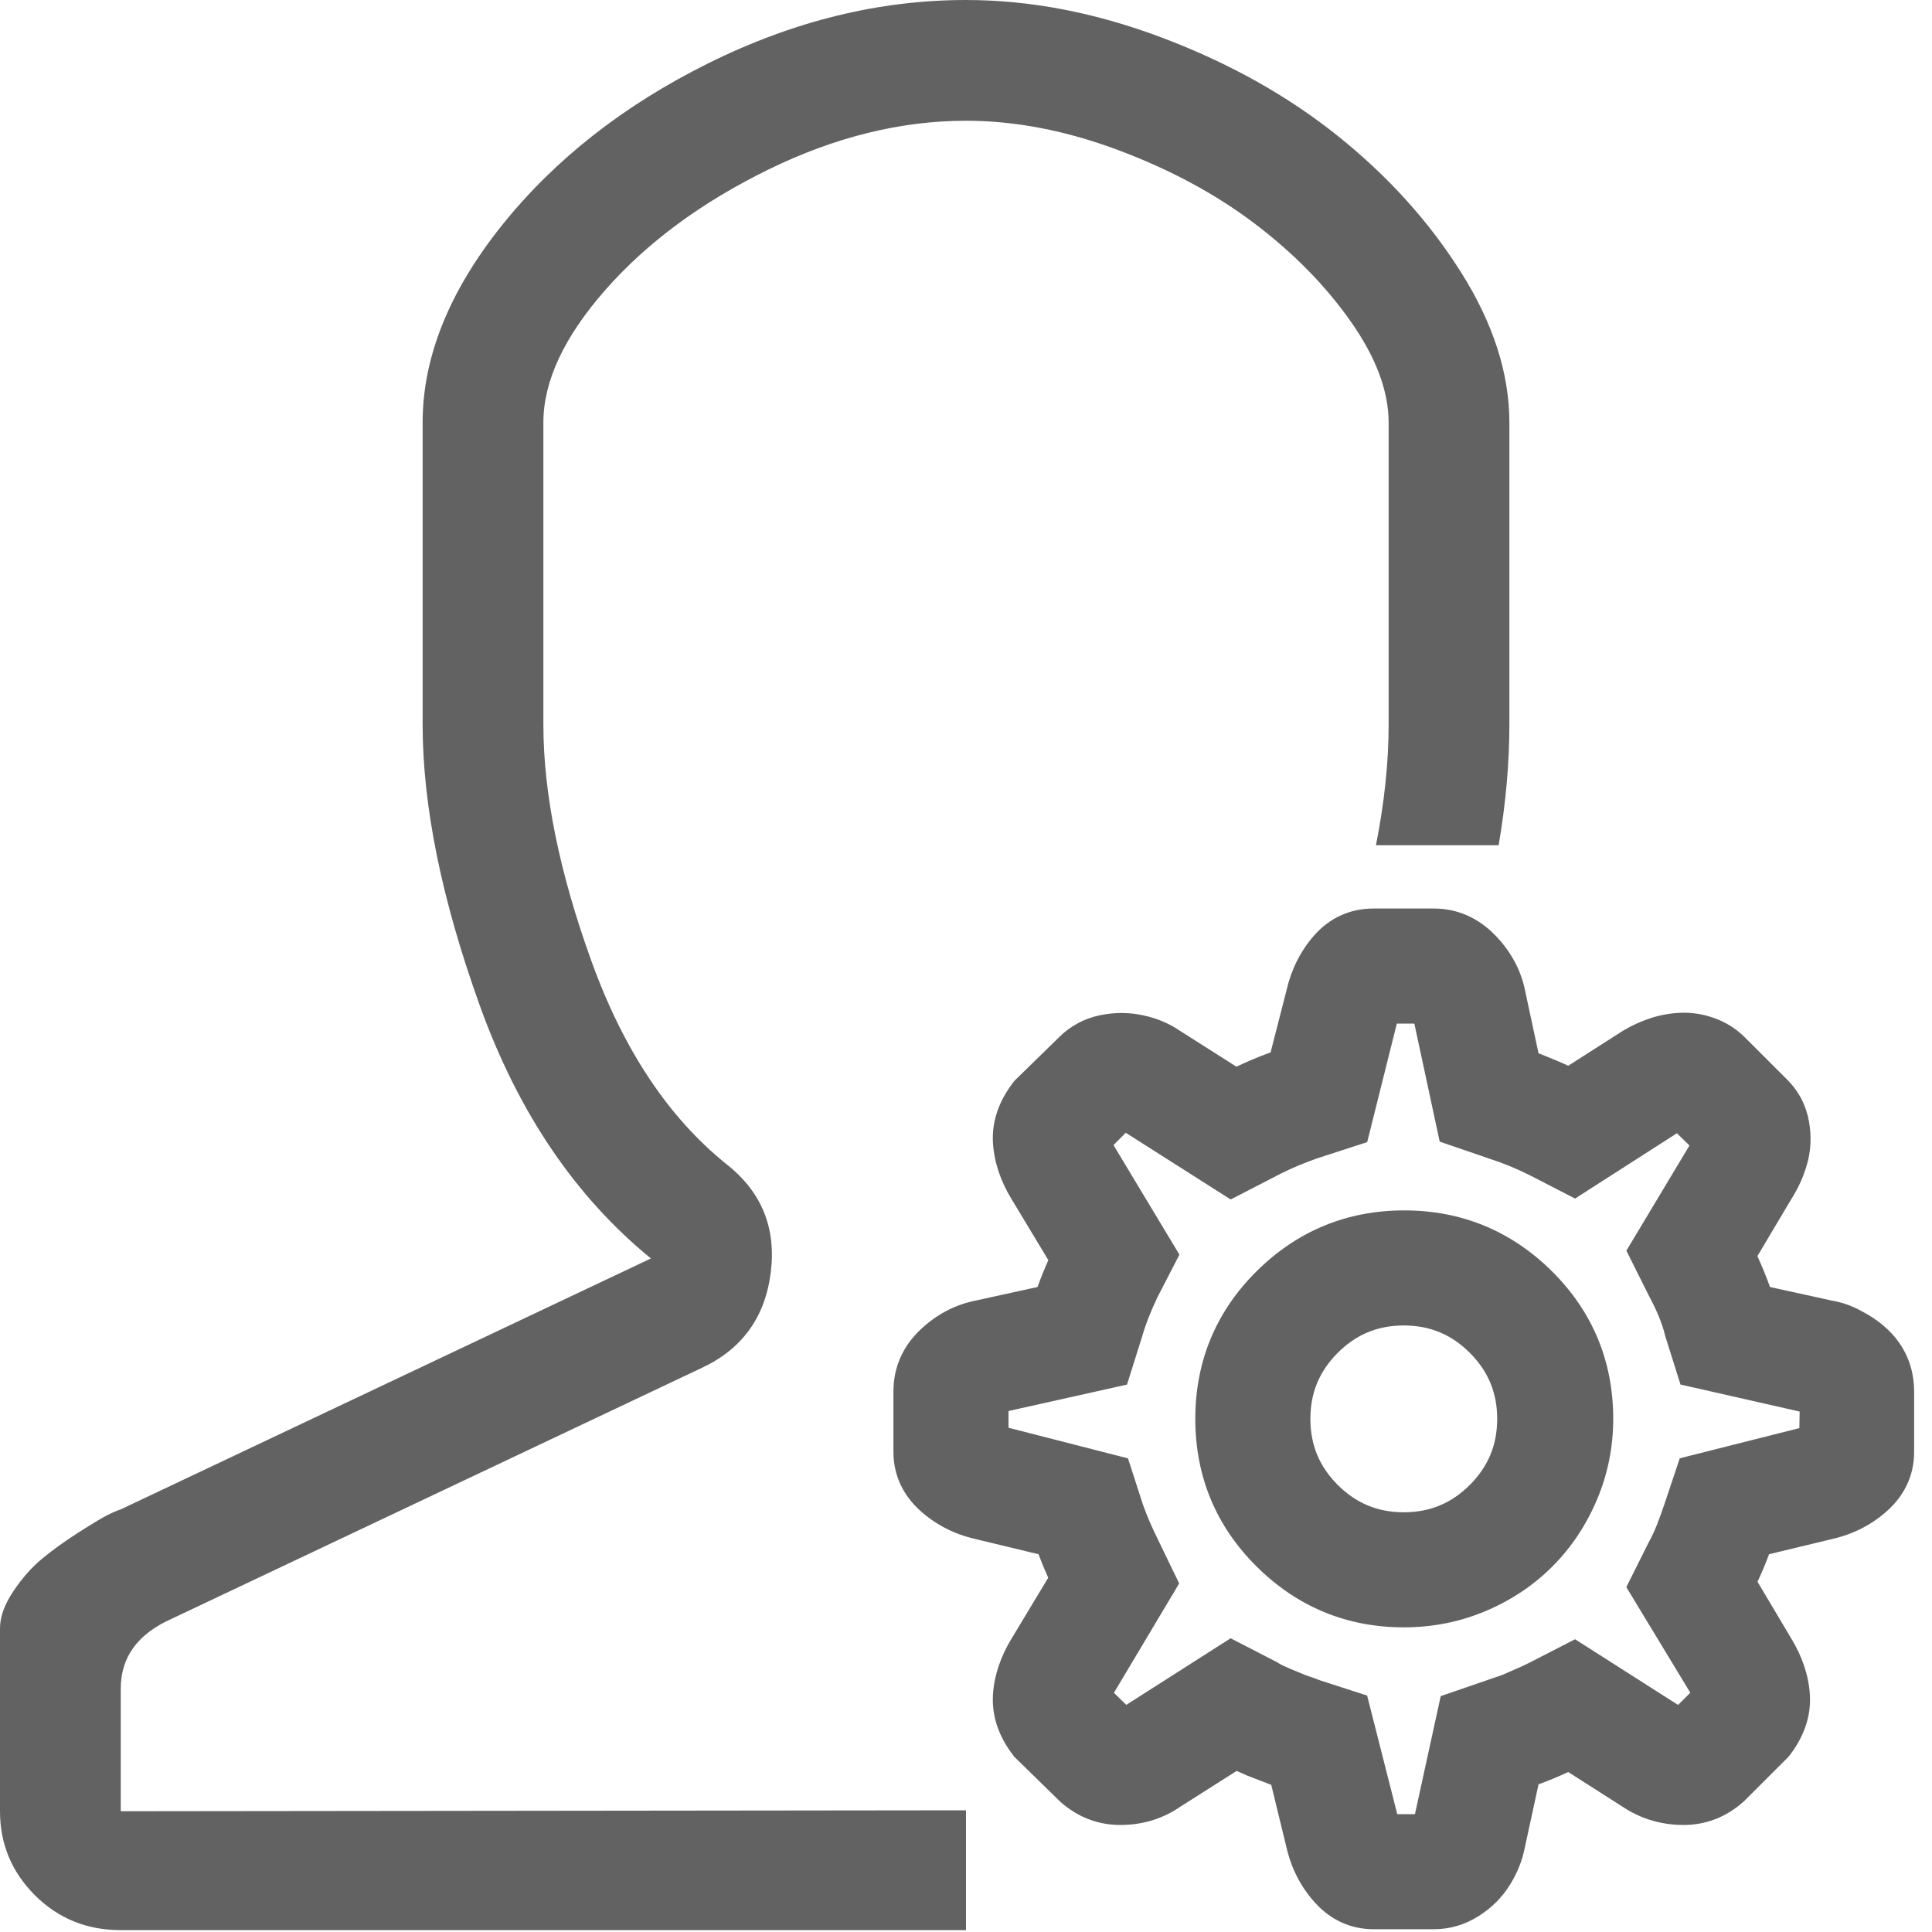 <svg width="32" height="32" viewBox="0 0 32 32" fill="none" xmlns="http://www.w3.org/2000/svg">
<path fill-rule="evenodd" clip-rule="evenodd" d="M16 2C16.812 2 17.651 2.161 18.516 2.484C19.38 2.807 20.135 3.214 20.781 3.703C21.427 4.193 21.958 4.734 22.375 5.328C22.792 5.922 23 6.479 23 7V12C23 12.629 22.93 13.295 22.79 14H24.822C24.941 13.307 25 12.64 25 12V7C25 6.188 24.734 5.359 24.203 4.516C23.672 3.672 22.99 2.917 22.156 2.25C21.323 1.583 20.354 1.042 19.25 0.625C18.146 0.208 17.062 0 16 0C14.562 0 13.141 0.349 11.734 1.047C10.328 1.745 9.188 2.641 8.312 3.734C7.438 4.828 7 5.917 7 7V12C7 13.354 7.318 14.912 7.953 16.672C8.589 18.432 9.531 19.823 10.781 20.844L2 25C1.938 25.021 1.865 25.052 1.781 25.094C1.698 25.135 1.542 25.229 1.312 25.375C1.083 25.521 0.88 25.667 0.703 25.812C0.526 25.958 0.365 26.141 0.219 26.359C0.073 26.578 0 26.781 0 26.969V30C0 30.542 0.193 31.005 0.578 31.391C0.964 31.776 1.438 31.969 2 31.969H16V29.984L2 30V27.969C2 27.448 2.281 27.062 2.844 26.812L11.625 22.656C12.292 22.344 12.672 21.818 12.766 21.078C12.859 20.338 12.615 19.74 12.031 19.281C11.073 18.51 10.328 17.391 9.797 15.922C9.266 14.453 9 13.146 9 12V7C9 6.312 9.344 5.578 10.031 4.797C10.719 4.016 11.615 3.354 12.719 2.812C13.823 2.271 14.917 2 16 2ZM21.76 15.501C22.018 15.204 22.358 15.048 22.751 15.048H23.751C24.145 15.048 24.488 15.207 24.763 15.489C25.014 15.747 25.185 16.049 25.257 16.392L25.257 16.393L25.483 17.447L25.522 17.46L25.803 17.576L25.943 17.637L25.974 17.653L26.887 17.069L26.893 17.066C27.028 16.985 27.173 16.919 27.326 16.868C27.491 16.813 27.661 16.782 27.834 16.775C28.027 16.767 28.215 16.798 28.397 16.864C28.587 16.932 28.756 17.038 28.899 17.181L29.603 17.884C29.795 18.076 29.916 18.311 29.963 18.578C30.005 18.819 29.996 19.059 29.928 19.291C29.87 19.494 29.782 19.685 29.668 19.864L29.108 20.805C29.186 20.976 29.256 21.147 29.317 21.317L30.338 21.541C30.508 21.57 30.67 21.627 30.822 21.71C31.083 21.844 31.307 22.021 31.465 22.253C31.627 22.49 31.704 22.761 31.704 23.048V24.048C31.704 24.436 31.544 24.769 31.256 25.026C30.999 25.256 30.696 25.41 30.355 25.489L29.301 25.743C29.244 25.897 29.18 26.049 29.11 26.199L29.671 27.142C29.847 27.433 29.956 27.742 29.977 28.065C30.001 28.437 29.871 28.777 29.641 29.075L29.623 29.098L28.891 29.83L28.882 29.838C28.592 30.099 28.242 30.235 27.852 30.227C27.499 30.221 27.171 30.121 26.878 29.927L25.974 29.35C25.813 29.426 25.649 29.494 25.483 29.554L25.258 30.591C25.215 30.813 25.132 31.022 25.011 31.216C24.88 31.428 24.705 31.601 24.493 31.735C24.268 31.878 24.018 31.954 23.751 31.954H22.751C22.363 31.954 22.03 31.794 21.773 31.506C21.543 31.249 21.389 30.946 21.31 30.606L21.056 29.563L20.664 29.412L20.483 29.332L19.549 29.925C19.264 30.122 18.939 30.221 18.588 30.227C18.198 30.235 17.848 30.099 17.557 29.838L17.55 29.831L16.802 29.1L16.783 29.075C16.553 28.777 16.423 28.437 16.447 28.065C16.468 27.742 16.577 27.433 16.754 27.141L16.755 27.14L17.362 26.132C17.303 26.002 17.249 25.872 17.201 25.743L16.147 25.489C15.806 25.41 15.503 25.256 15.246 25.026C14.959 24.769 14.798 24.436 14.798 24.048V23.048C14.798 22.648 14.954 22.299 15.244 22.024C15.504 21.777 15.811 21.612 16.158 21.542L17.184 21.317C17.237 21.171 17.297 21.023 17.364 20.872L16.755 19.862L16.754 19.861C16.577 19.569 16.468 19.26 16.447 18.937C16.423 18.565 16.553 18.225 16.783 17.927L16.802 17.902L17.542 17.179C17.731 16.991 17.961 16.869 18.222 16.815C18.459 16.766 18.696 16.766 18.931 16.816C19.154 16.863 19.362 16.949 19.548 17.076L20.48 17.668C20.571 17.624 20.663 17.583 20.755 17.544C20.851 17.504 20.948 17.466 21.045 17.431L21.311 16.393C21.389 16.057 21.538 15.757 21.76 15.501ZM23.136 16.954L22.645 18.917L21.877 19.166C21.619 19.252 21.37 19.357 21.132 19.481L21.131 19.482L20.384 19.867L18.646 18.762L18.443 18.966L19.535 20.781L19.172 21.484C19.057 21.725 18.974 21.938 18.921 22.125L18.919 22.131L18.667 22.933L16.704 23.371V23.648L18.683 24.155L18.93 24.919C18.996 25.105 19.081 25.304 19.188 25.517L19.189 25.52L19.531 26.227L18.45 28.038L18.655 28.238L20.383 27.135L21.141 27.526L21.225 27.575L21.369 27.64L21.629 27.748L21.707 27.774C21.745 27.787 21.782 27.8 21.818 27.815C21.834 27.821 21.853 27.828 21.877 27.836L22.644 28.084L23.143 30.048H23.436L23.863 28.093L24.651 27.822L24.883 27.742L25.116 27.64C25.192 27.608 25.267 27.572 25.343 27.534L26.088 27.151L27.794 28.239L27.997 28.037L26.937 26.288L27.302 25.557L27.306 25.55C27.36 25.452 27.406 25.352 27.446 25.25C27.49 25.137 27.532 25.022 27.571 24.905L27.822 24.154L29.803 23.654L29.808 23.38L27.834 22.932L27.58 22.124L27.577 22.111C27.552 22.009 27.517 21.905 27.473 21.8C27.428 21.691 27.372 21.574 27.305 21.45L27.302 21.444L26.938 20.715L27.983 18.973L27.775 18.77L26.088 19.852L25.343 19.468C25.114 19.353 24.881 19.258 24.644 19.183L24.64 19.181L23.846 18.909L23.426 16.954H23.136ZM20.815 21.054C21.488 20.387 22.311 20.048 23.259 20.048C24.206 20.048 25.029 20.387 25.703 21.054C26.378 21.723 26.72 22.547 26.72 23.501C26.72 23.967 26.63 24.415 26.45 24.841C26.272 25.262 26.026 25.632 25.712 25.946C25.398 26.261 25.028 26.506 24.607 26.684C24.179 26.865 23.726 26.954 23.251 26.954C22.308 26.954 21.488 26.615 20.815 25.948C20.14 25.279 19.798 24.454 19.798 23.501C19.798 22.547 20.14 21.723 20.815 21.054ZM23.251 21.954C22.819 21.954 22.463 22.102 22.157 22.407C21.852 22.713 21.704 23.069 21.704 23.501C21.704 23.933 21.852 24.289 22.157 24.595C22.463 24.9 22.819 25.048 23.251 25.048C23.683 25.048 24.039 24.9 24.345 24.595C24.65 24.289 24.798 23.933 24.798 23.501C24.798 23.069 24.65 22.713 24.345 22.407C24.039 22.102 23.683 21.954 23.251 21.954Z" fill="#626262"/>
</svg>
